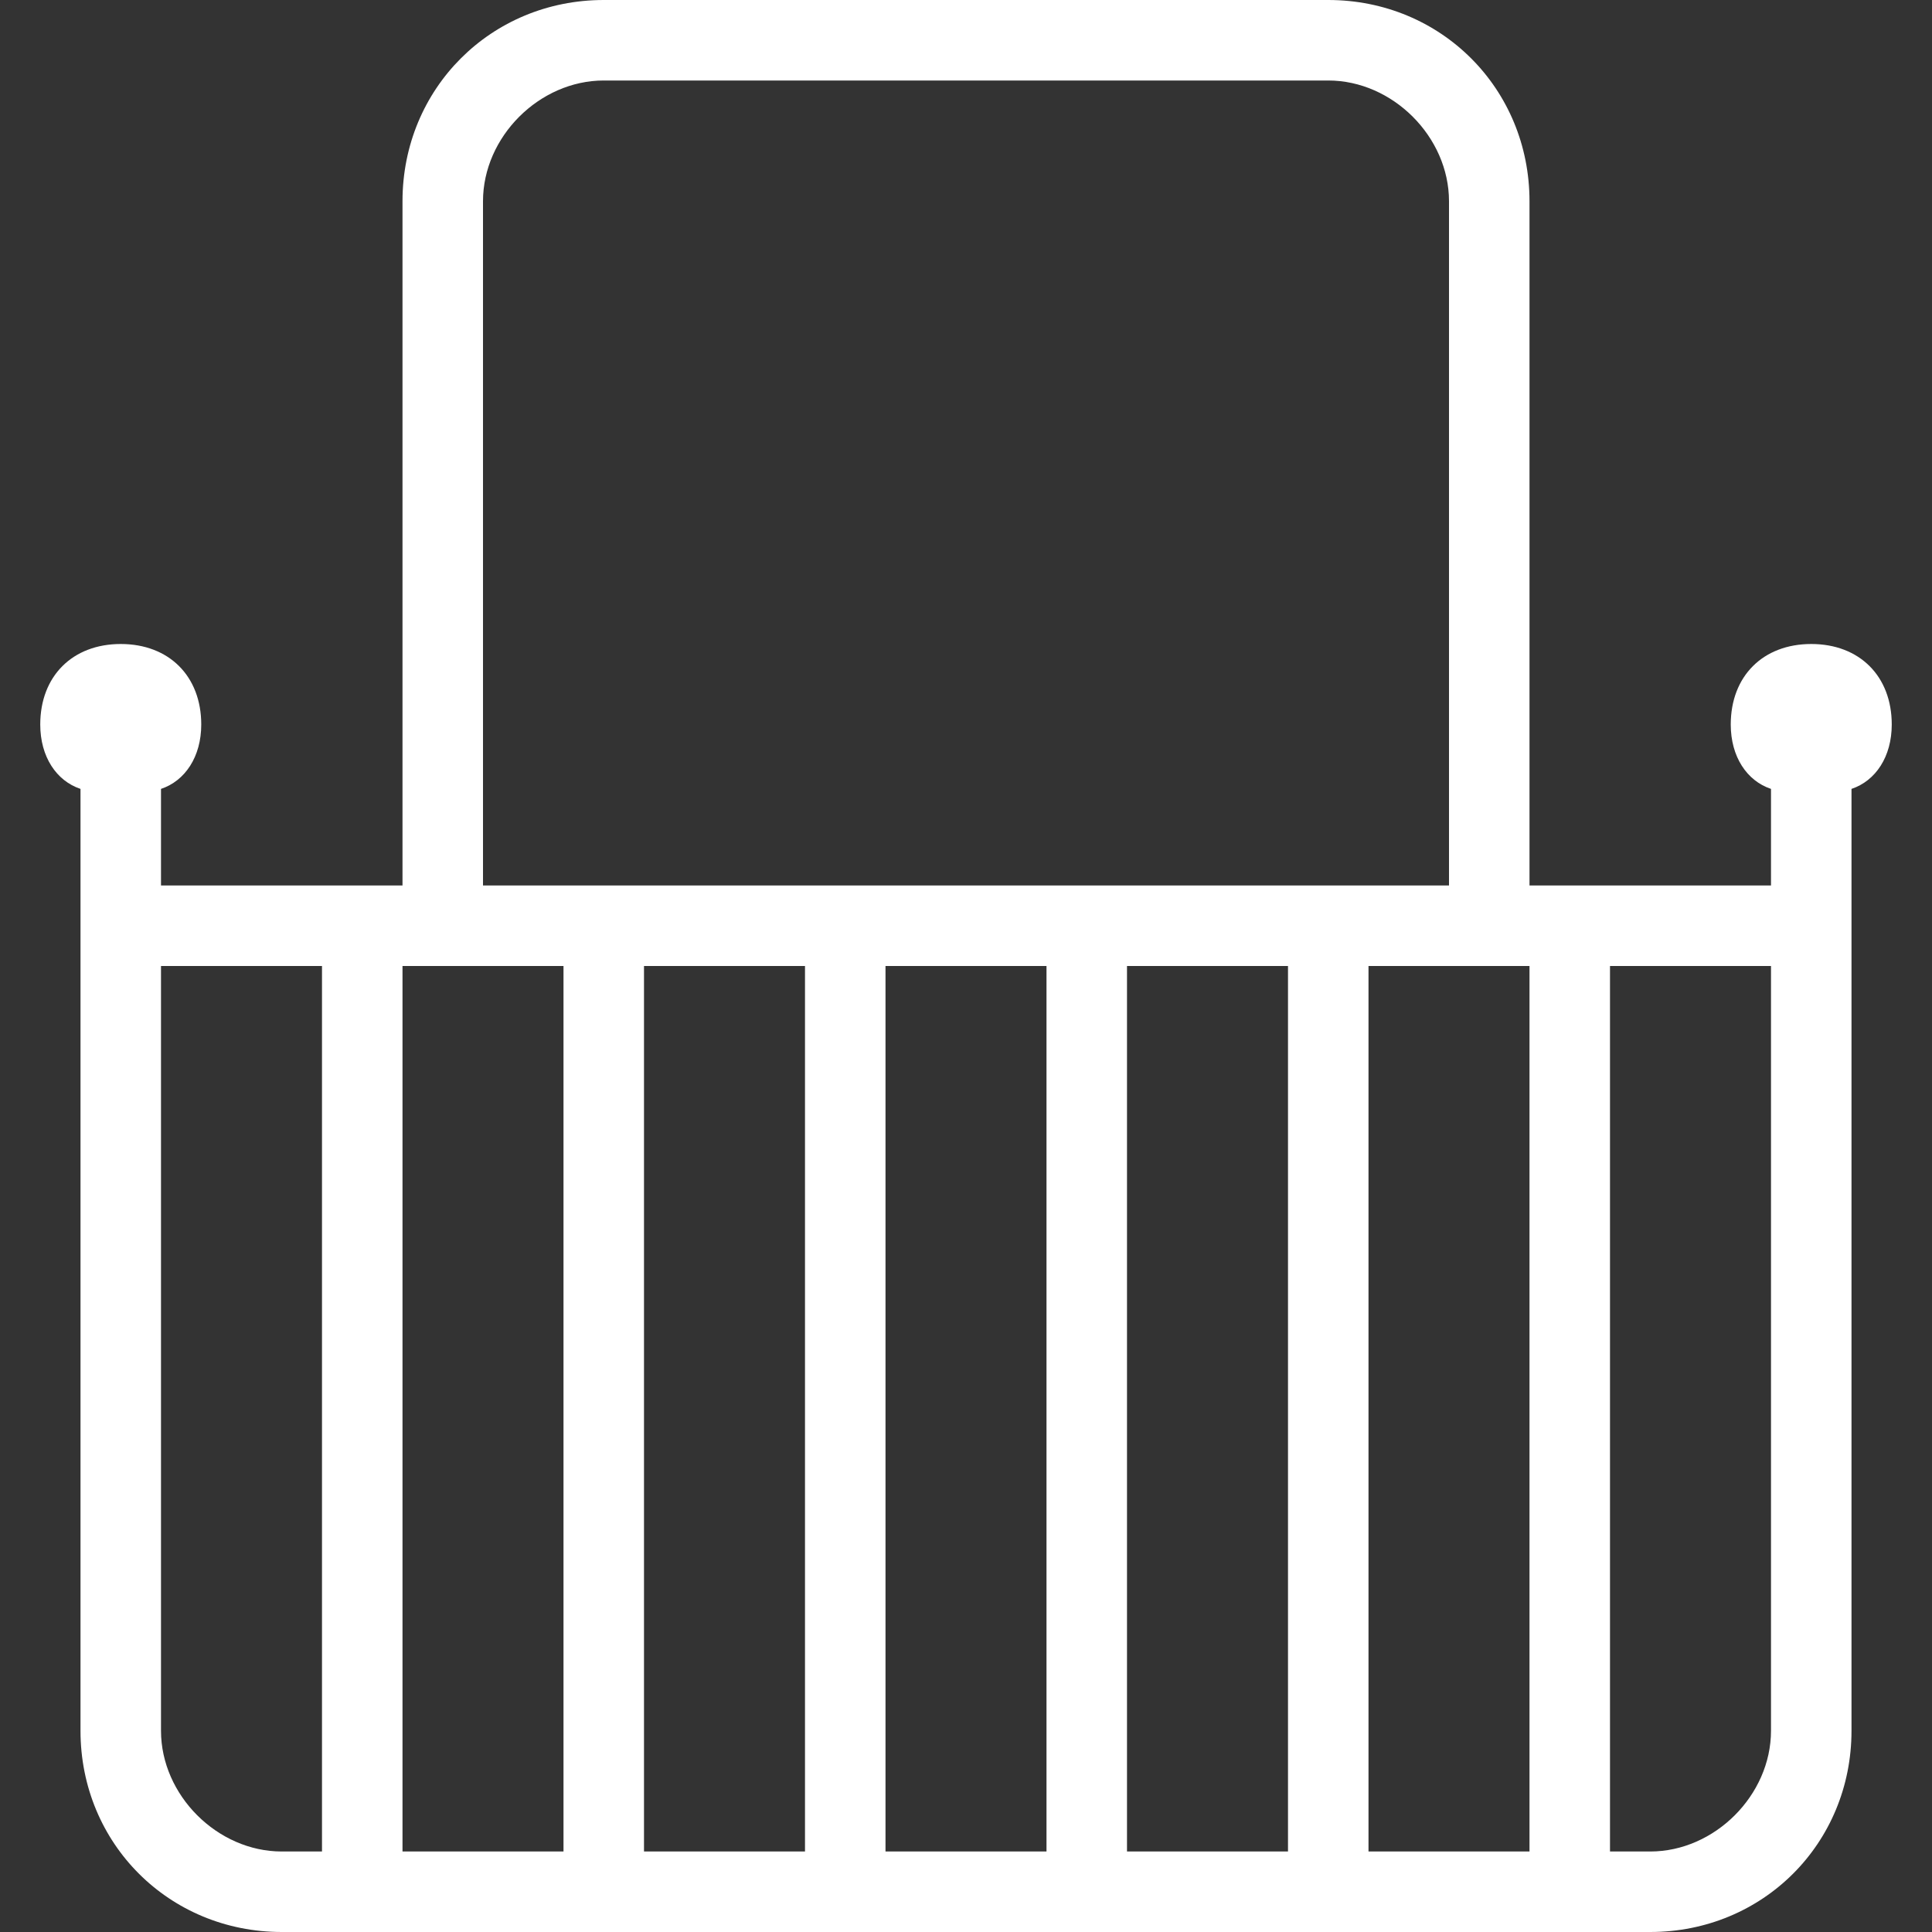 <?xml version="1.0" encoding="UTF-8"?> <svg xmlns="http://www.w3.org/2000/svg" xmlns:xlink="http://www.w3.org/1999/xlink" version="1.1" id="Layer_1" x="0px" y="0px" viewBox="0 0 24 24" style="enable-background:new 0 0 24 24;" xml:space="preserve"><rect x="0" y="0" width="24" height="24" fill="#333333" stroke="none"/> <style type="text/css"> .st0{fill:#FFFFFF;} </style> <path class="st0" d="M23.5,9c0-0.6-0.4-1-1-1s-1,0.4-1,1c0,0.4,0.2,0.7,0.5,0.8V11h-3V2.5C19,1.1,17.9,0,16.5,0h-9 C6.1,0,5,1.1,5,2.5V11H2V9.8C2.3,9.7,2.5,9.4,2.5,9c0-0.6-0.4-1-1-1s-1,0.4-1,1c0,0.4,0.2,0.7,0.5,0.8v11.7C1,22.9,2.1,24,3.5,24h17 c1.4,0,2.5-1.1,2.5-2.5V9.8C23.3,9.7,23.5,9.4,23.5,9z M8,12h2v11H8V12z M7,23H5V12h2V23z M11,12h2v11h-2V12z M14,12h2v11h-2V12z M17,12h2v11h-2V12z M6,2.5C6,1.7,6.7,1,7.5,1h9C17.3,1,18,1.7,18,2.5V11H6V2.5z M2,21.5V12h2v11H3.5C2.7,23,2,22.3,2,21.5z M20.5,23H20V12h2v9.5C22,22.3,21.3,23,20.5,23z"></path> </svg> 